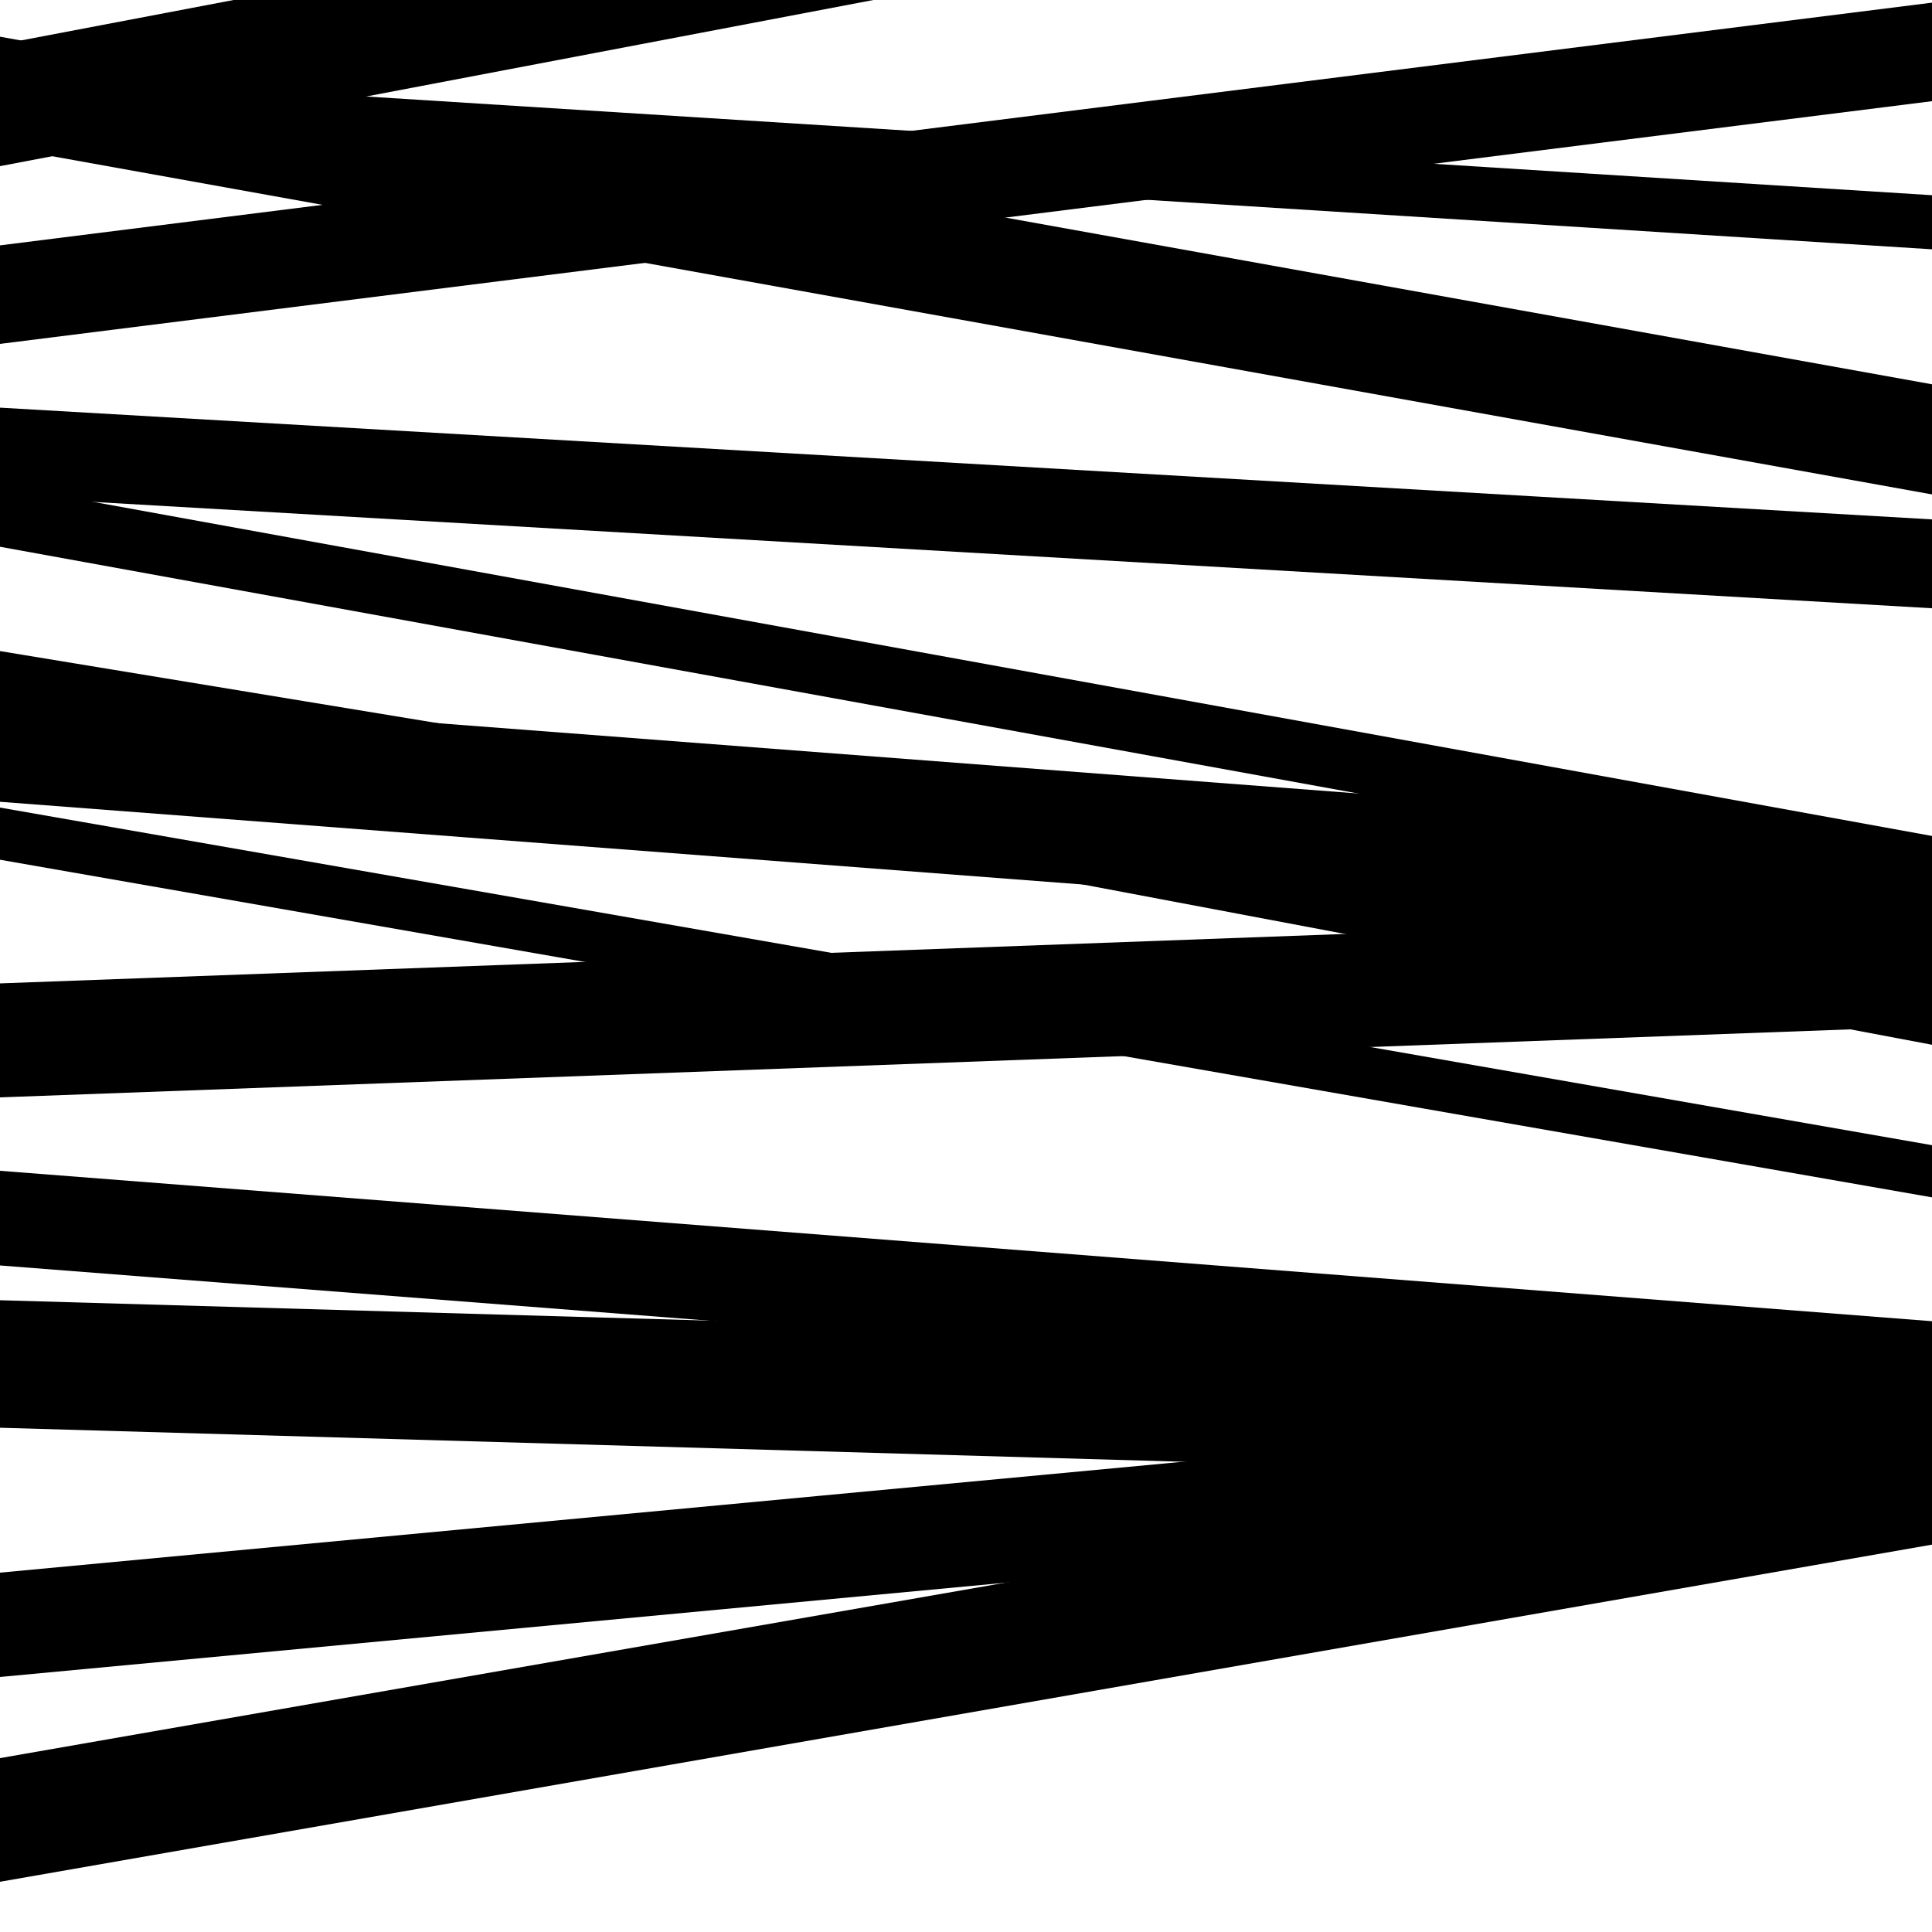 <svg viewBox="0 0 1000 1000" height="1000" width="1000" xmlns="http://www.w3.org/2000/svg">
<rect x="0" y="0" width="1000" height="1000" fill="#ffffff"></rect>
<path opacity="0.8" d="M 0 76 L 1000 255.91 L 1000 198.91 L 0 19 Z" fill="hsl(197, 15%, 50%)"></path>
<path opacity="0.8" d="M 0 257 L 1000 314.835 L 1000 268.835 L 0 211 Z" fill="hsl(202, 25%, 70%)"></path>
<path opacity="0.8" d="M 0 415 L 1000 491.41 L 1000 433.41 L 0 357 Z" fill="hsl(207, 30%, 90%)"></path>
<path opacity="0.8" d="M 0 739 L 1000 767.751 L 1000 701.751 L 0 673 Z" fill="hsl(192, 10%, 30%)"></path>
<path opacity="0.8" d="M 0 66 L 1000 129.04 L 1000 101.04 L 0 38 Z" fill="hsl(197, 15%, 50%)"></path>
<path opacity="0.8" d="M 0 363 L 1000 527.661 L 1000 501.661 L 0 337 Z" fill="hsl(202, 25%, 70%)"></path>
<path opacity="0.8" d="M 0 568 L 1000 531.239 L 1000 472.239 L 0 509 Z" fill="hsl(207, 30%, 90%)"></path>
<path opacity="0.8" d="M 0 868 L 1000 774.25 L 1000 720.25 L 0 814 Z" fill="hsl(192, 10%, 30%)"></path>
<path opacity="0.8" d="M 0 86 L 1000 -104.245 L 1000 -167.245 L 0 23 Z" fill="hsl(197, 15%, 50%)"></path>
<path opacity="0.8" d="M 0 283 L 1000 464.695 L 1000 432.695 L 0 251 Z" fill="hsl(202, 25%, 70%)"></path>
<path opacity="0.8" d="M 0 445 L 1000 619.748 L 1000 592.748 L 0 418 Z" fill="hsl(207, 30%, 90%)"></path>
<path opacity="0.8" d="M 0 655 L 1000 732.857 L 1000 683.857 L 0 606 Z" fill="hsl(192, 10%, 30%)"></path>
<path opacity="0.8" d="M 0 974 L 1000 799.497 L 1000 735.497 L 0 910 Z" fill="hsl(197, 15%, 50%)"></path>
<path opacity="0.8" d="M 0 178 L 1000 52.374 L 1000 1.374 L 0 127 Z" fill="hsl(202, 25%, 70%)"></path>
<path opacity="0.8" d="M 0 352 L 1000 540.767 L 1000 528.767 L 0 340 Z" fill="hsl(207, 30%, 90%)"></path>
</svg>